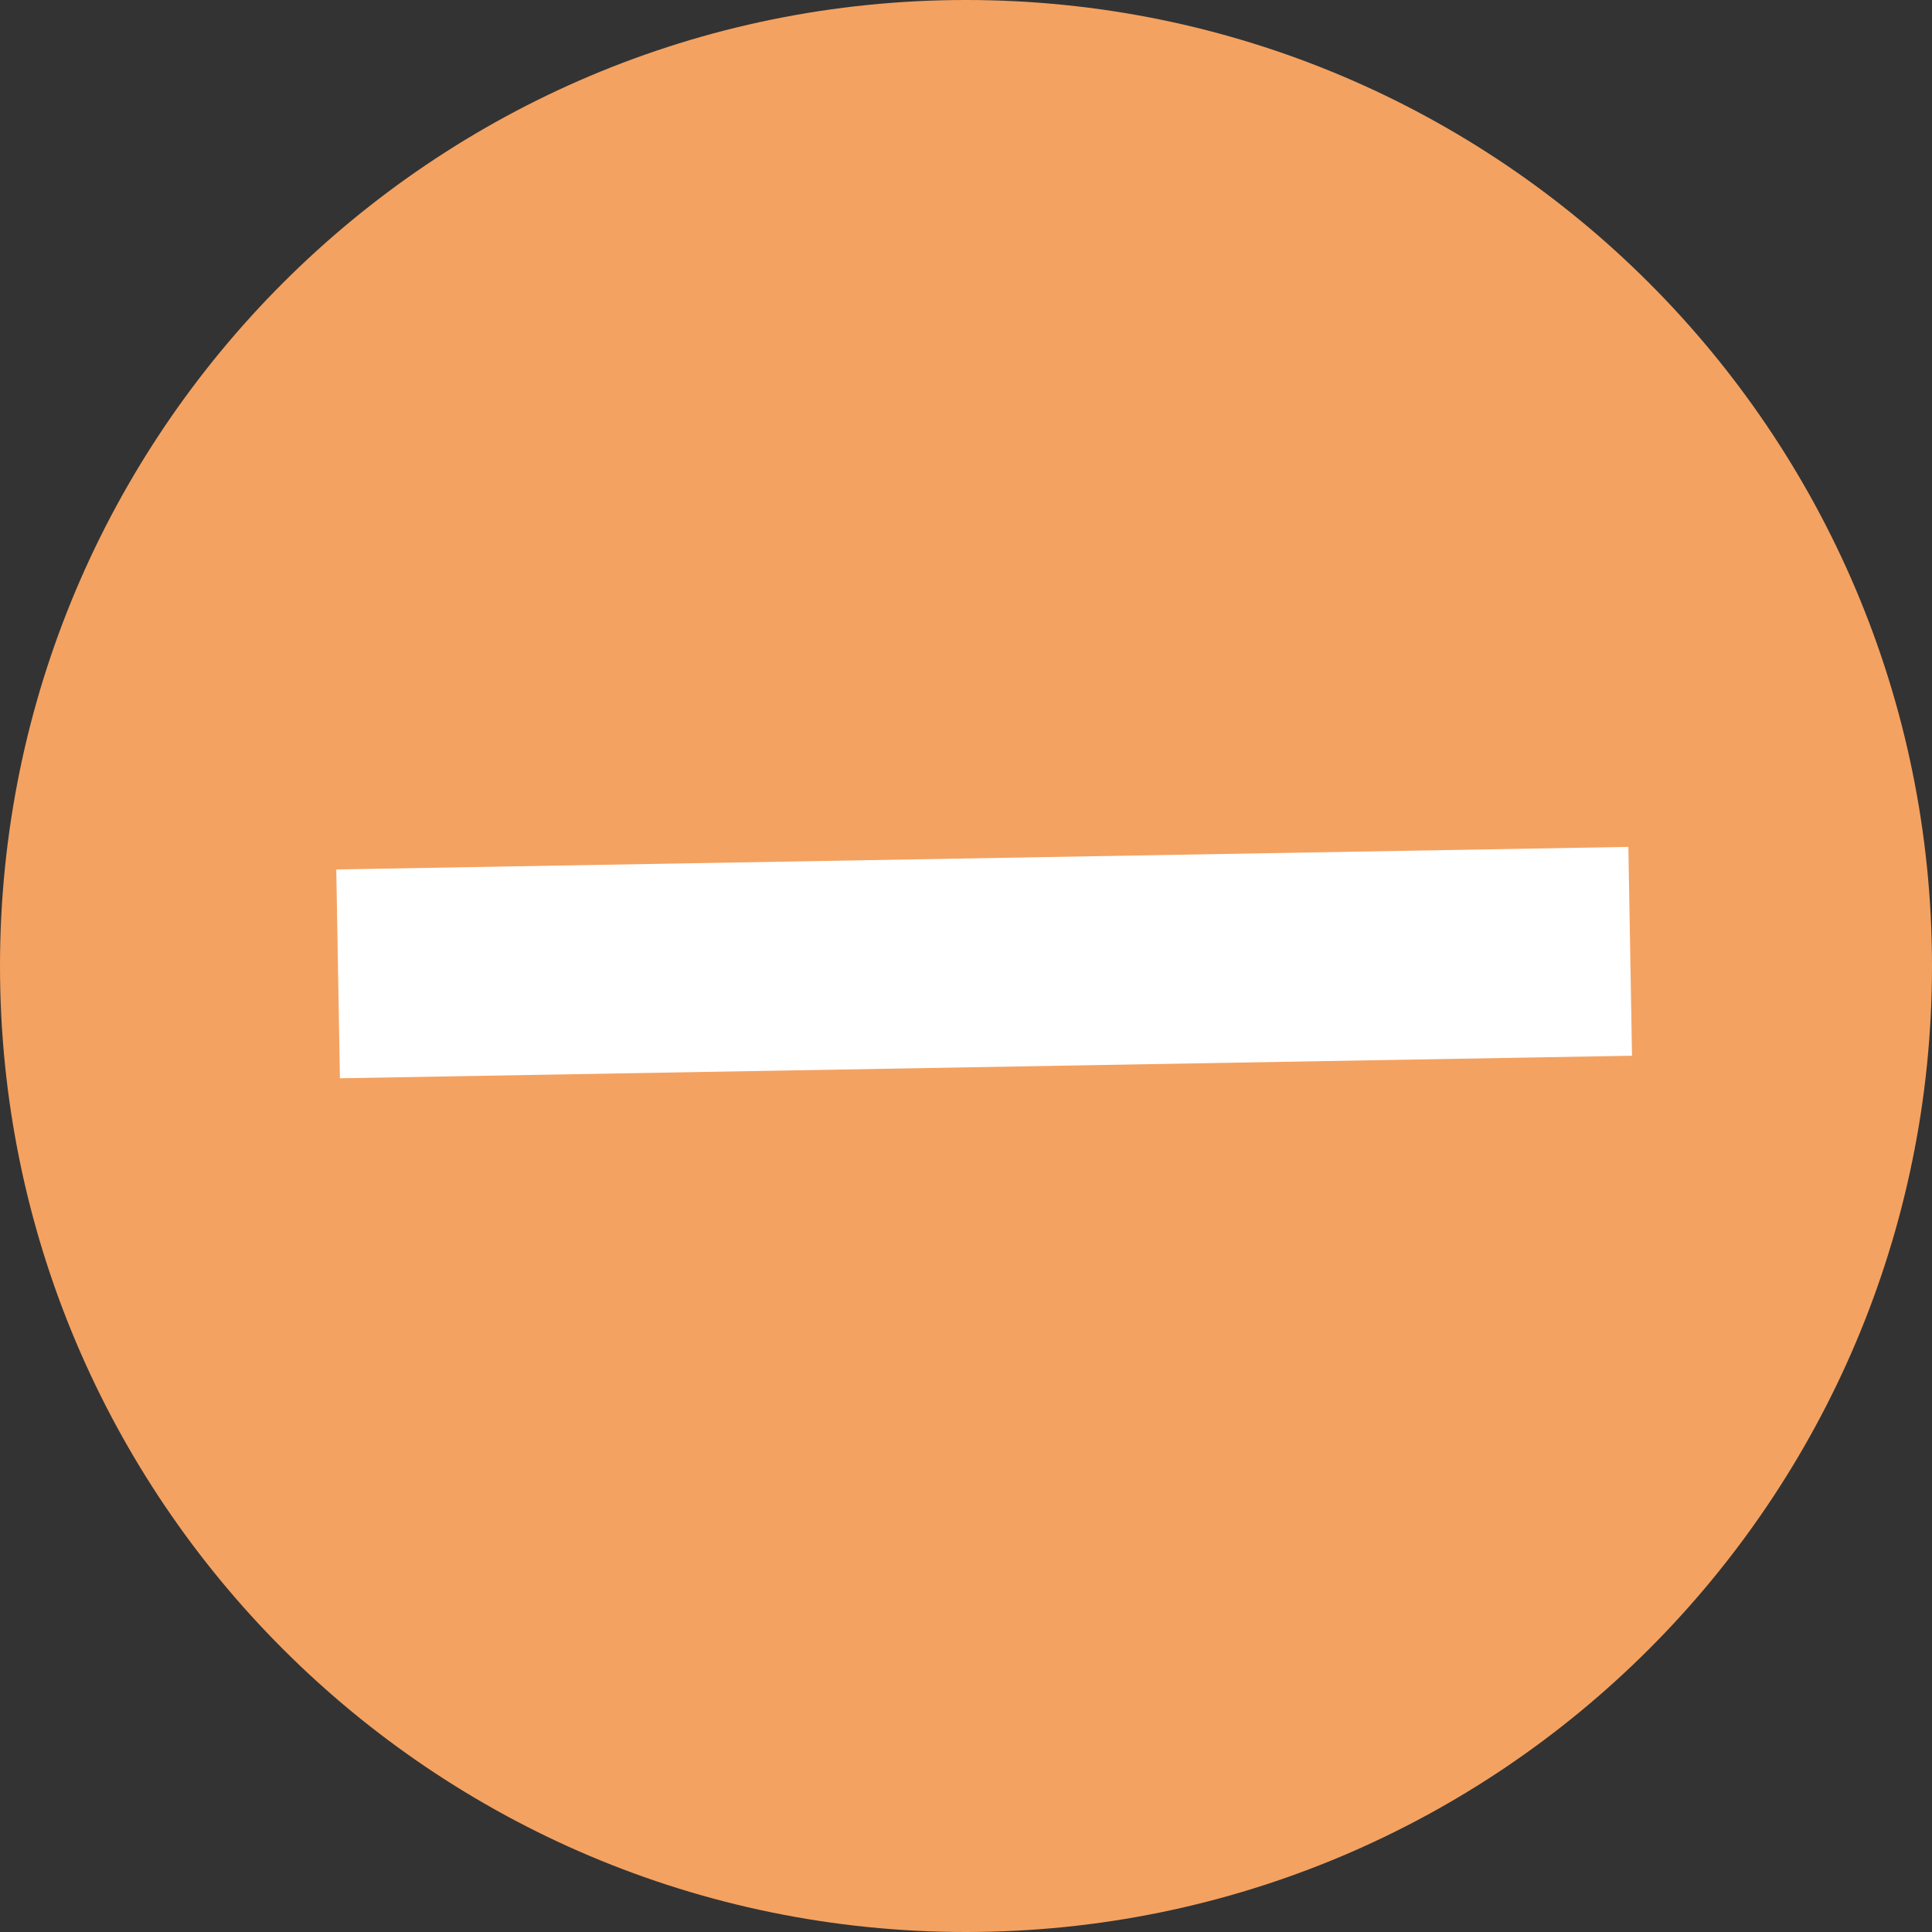 <svg width="74" height="74" viewBox="0 0 74 74" fill="none" xmlns="http://www.w3.org/2000/svg">
<rect x="0" y="0" width="74" height="74" fill="#333333" stroke="none"/>
<path d="M37 4C55.225 4 70 18.775 70 37C70 55.225 55.225 70 37 70C18.775 70 4 55.225 4 37C4 18.775 18.775 4 37 4Z" fill="#F4A261" stroke="#F4A261" stroke-width="8"/>
<path d="M62.44 36.437L12.95 37.301" stroke="white" stroke-width="8"/>
</svg>

